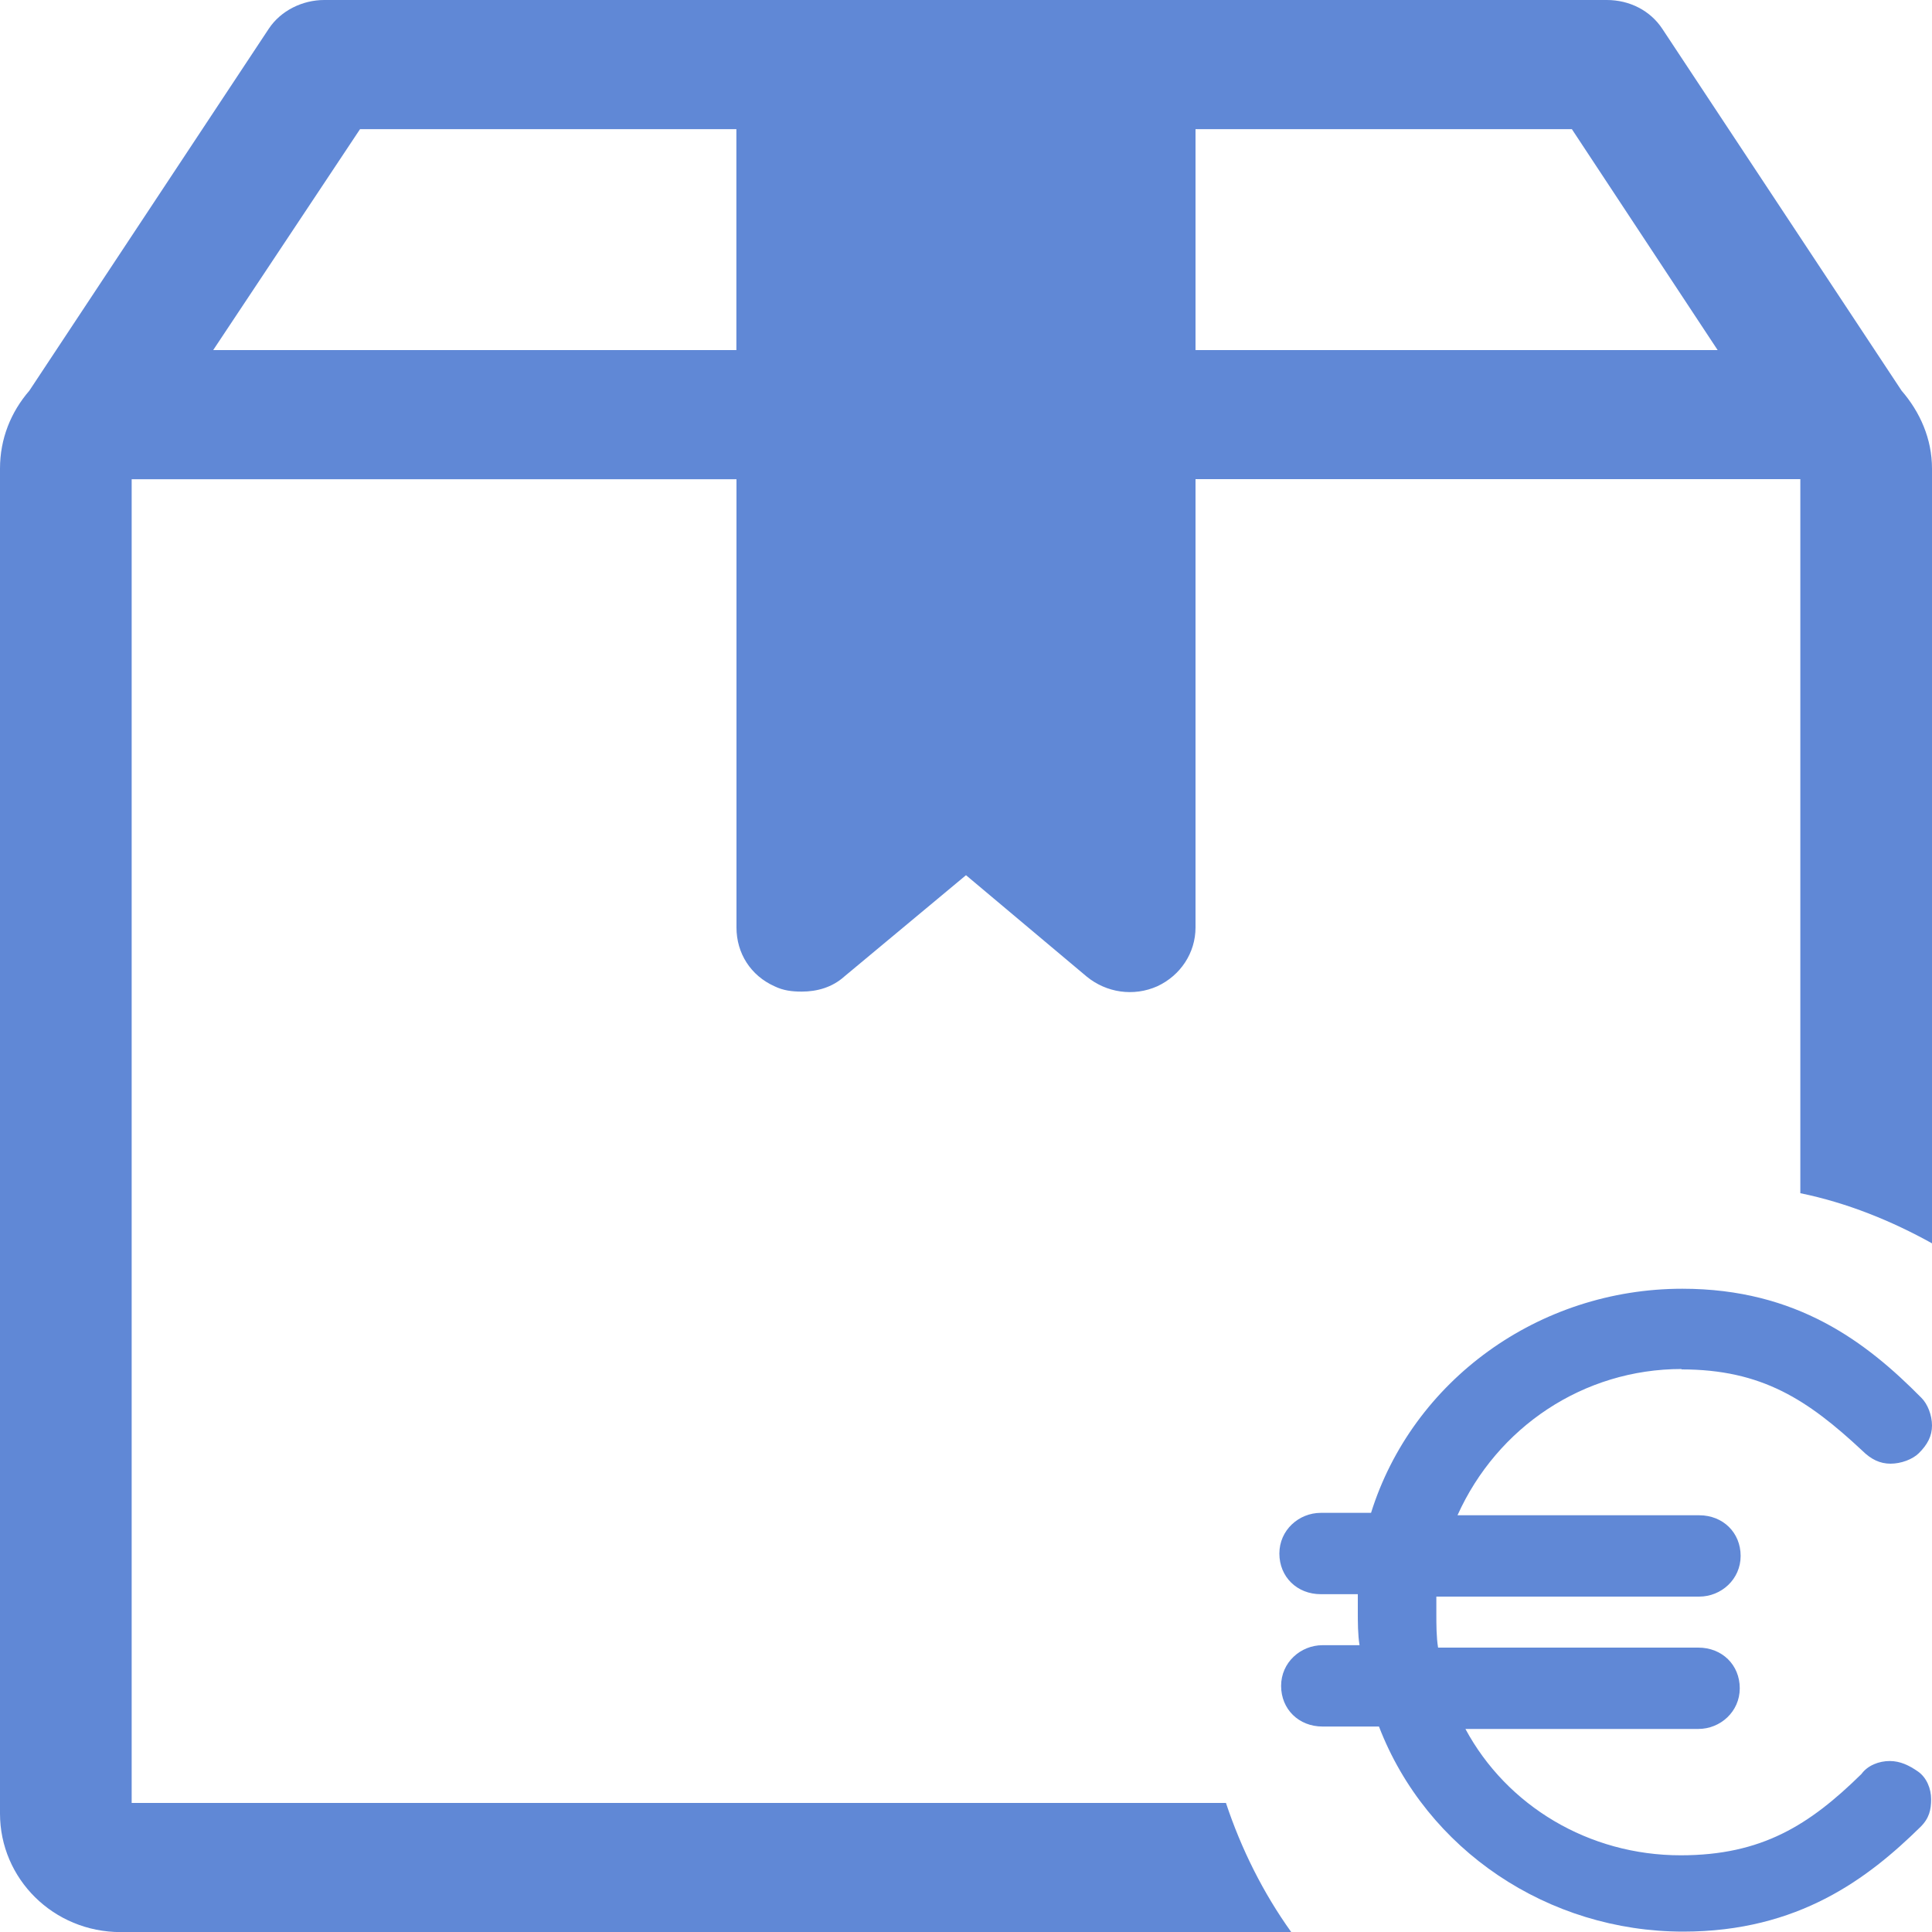 <?xml version="1.0" encoding="UTF-8"?> <svg xmlns="http://www.w3.org/2000/svg" id="Layer_2" width="20" height="20" viewBox="0 0 20 20"><defs><style>.cls-1{fill:#6088d6;}</style></defs><g id="Layer_1-2"><path class="cls-1" d="M19.685,4.044l-2.477-3.746c-.124-.188-.338-.298-.574-.298H3.356c-.225,0-.45.11-.574.298L.304,4.044c-.191.221-.304.497-.304.807v13.923c0,.674.552,1.227,1.25,1.227h12.117c-.293-.409-.518-.862-.676-1.337H1.363V4.961h6.261v4.641c0,.265.146.497.394.608.09.044.18.055.282.055.158,0,.315-.044.439-.155l1.261-1.05,1.25,1.05c.203.166.484.21.732.099.237-.111.394-.343.394-.608v-4.641h6.261v7.392c.484.099.946.287,1.363.519V4.851c0-.309-.124-.586-.315-.807ZM7.624,3.624H2.207l1.52-2.287h3.896v2.287ZM12.376,3.624V1.337h3.896l1.509,2.287h-5.405Z"></path><path class="cls-1" d="M17.407,14.176c.831,0,1.306.314,1.872.842.091.09.183.134.292.134s.228-.045.292-.108c.091-.09.137-.179.137-.287s-.046-.224-.11-.287c-.566-.573-1.287-1.129-2.474-1.129-1.488,0-2.794.95-3.223,2.32h-.52c-.228,0-.429.179-.429.421s.183.421.429.421h.383v.179c0,.108,0,.242.018.349h-.383c-.228,0-.429.179-.429.421s.183.421.429.421h.584c.493,1.281,1.753,2.123,3.15,2.123,1.196,0,1.917-.555,2.456-1.084.091-.09.11-.179.11-.287s-.046-.224-.137-.287-.183-.108-.292-.108h0c-.11,0-.228.045-.292.134-.539.529-1.032.842-1.872.842-.95,0-1.799-.511-2.228-1.308h2.411c.228,0,.429-.179.429-.421s-.183-.421-.429-.421h-2.694c-.018-.108-.018-.242-.018-.349v-.179h2.721c.228,0,.429-.179.429-.421s-.183-.421-.429-.421h-2.502c.411-.914,1.306-1.514,2.319-1.514Z"></path></g></svg> 
